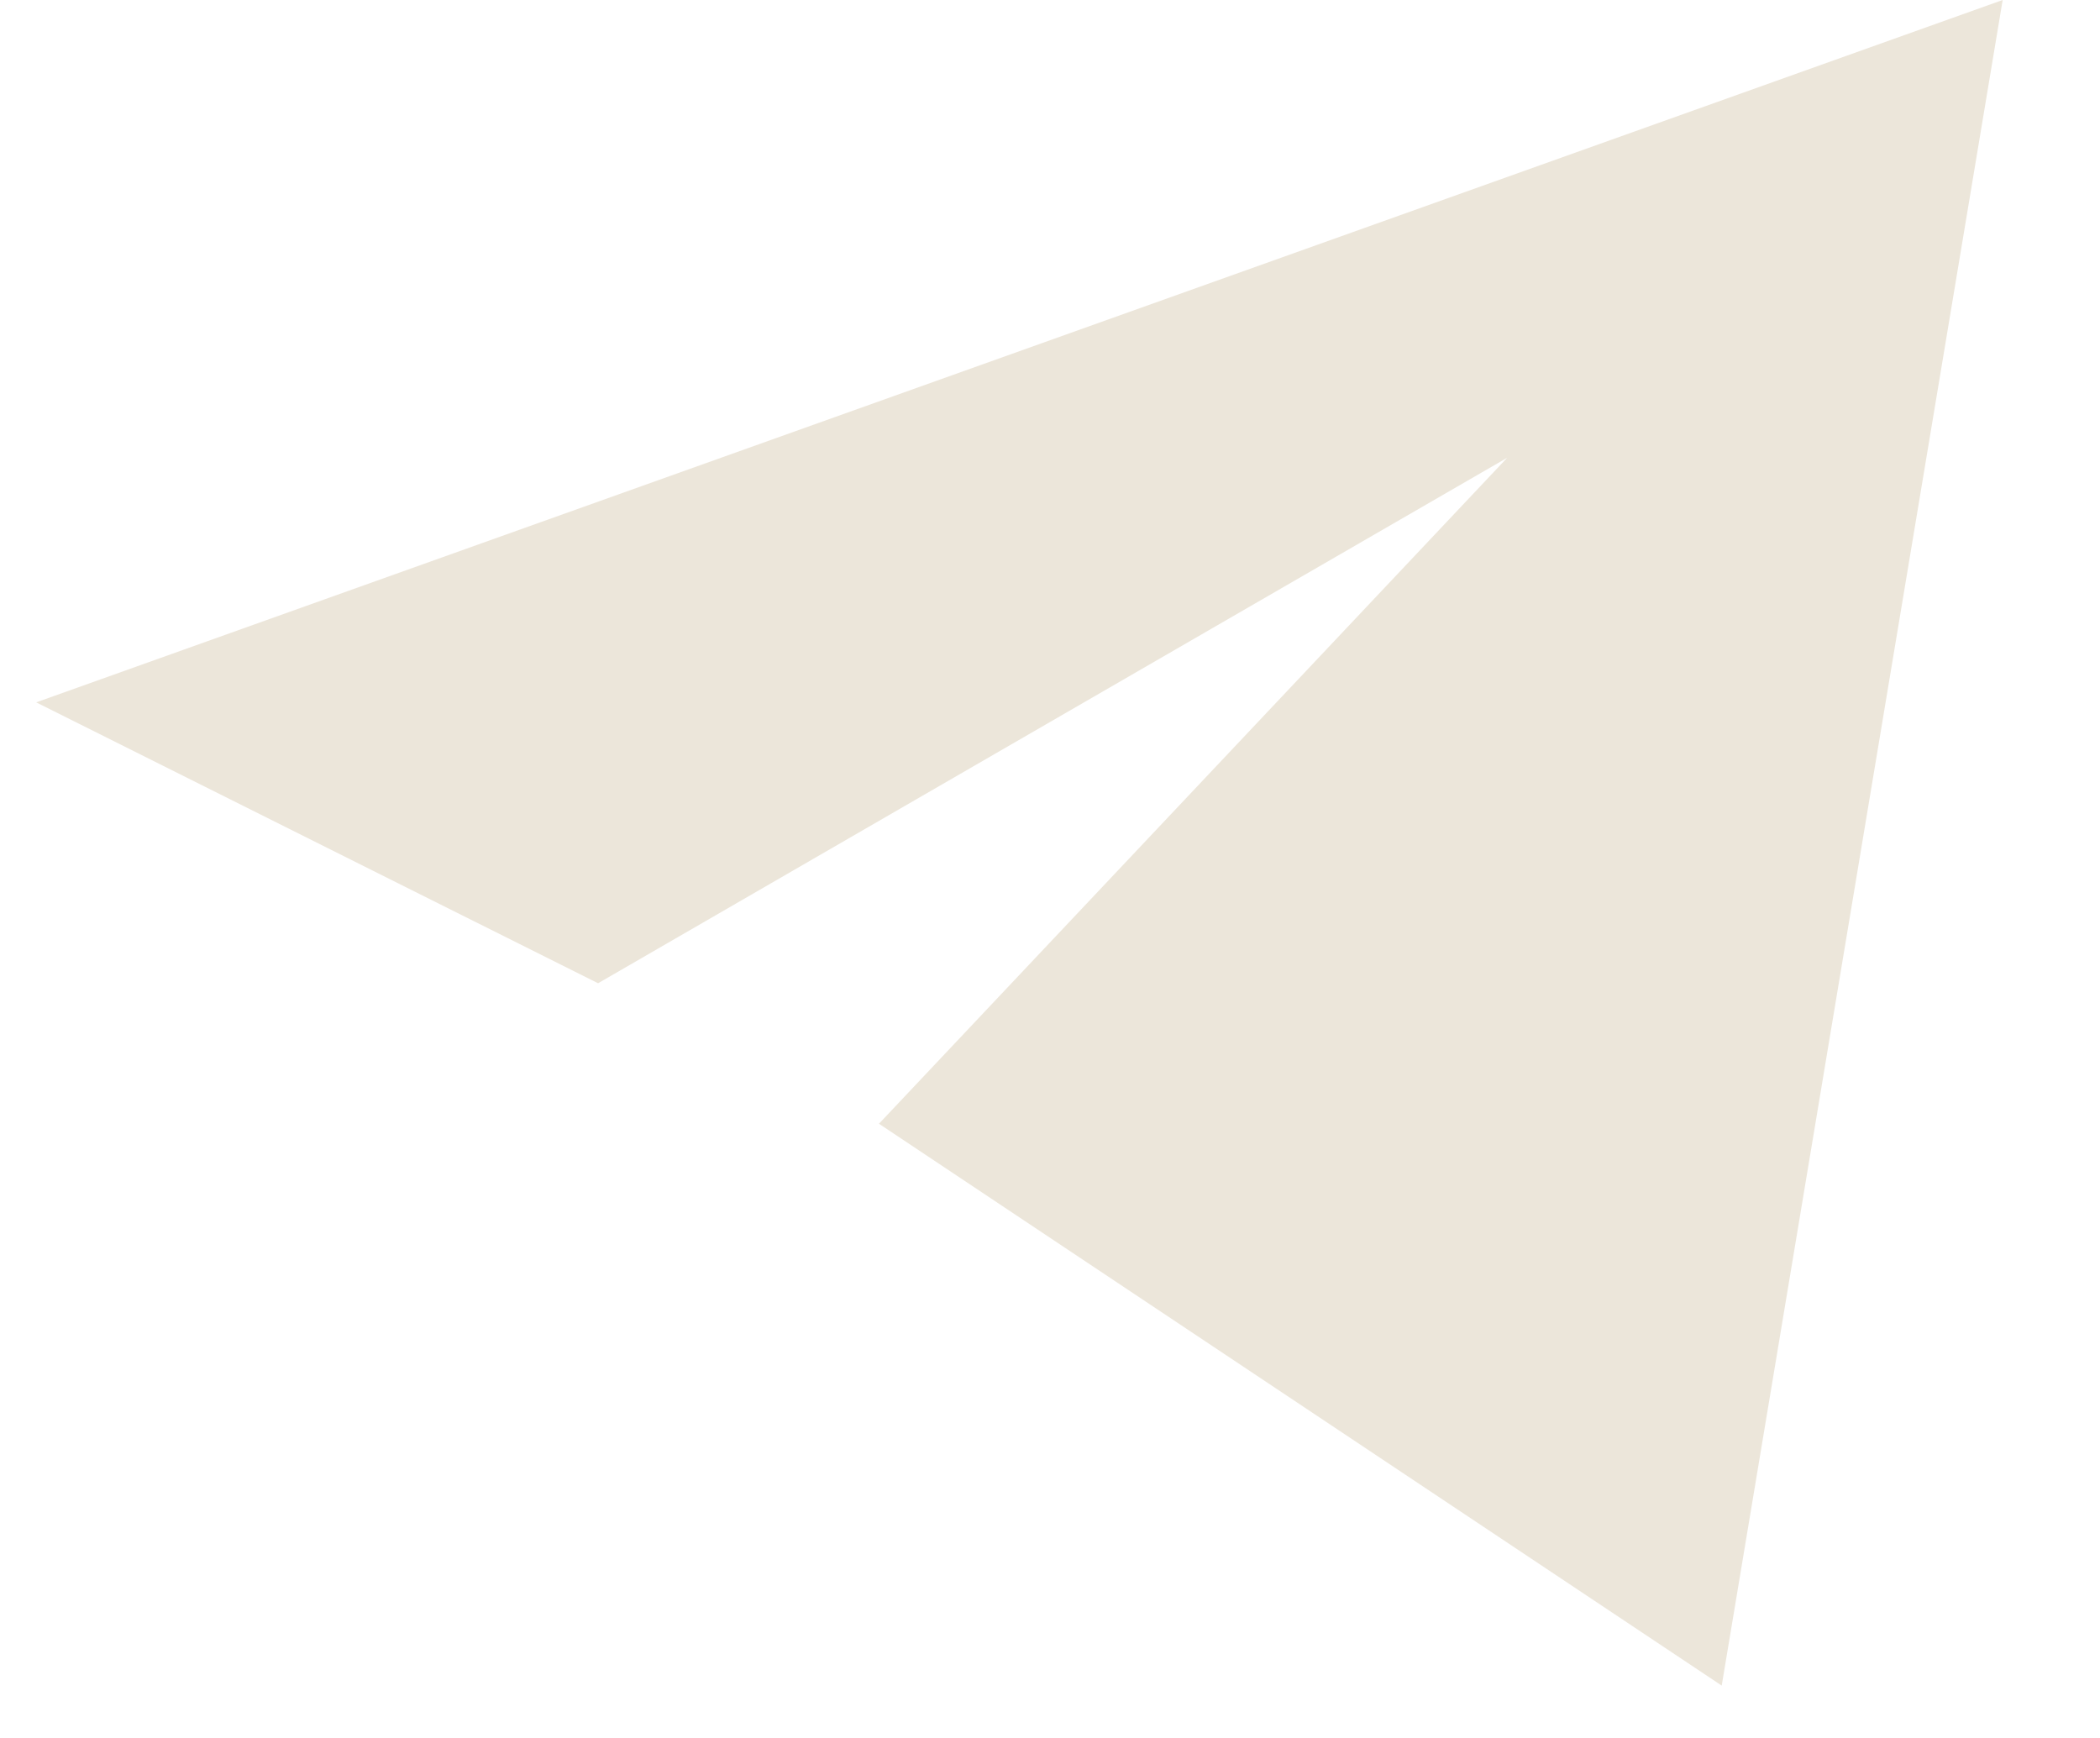 <?xml version="1.0" encoding="UTF-8"?> <svg xmlns="http://www.w3.org/2000/svg" width="29" height="24" viewBox="0 0 29 24" fill="none"><g clip-path="url(#clip0_150_38)"><path d="M27.656 0L0.5 9.699L8.259 13.578L20.814 6.321L12.138 15.518L23.776 23.277L27.656 0Z" fill="#ECE6DA"></path></g><defs><clipPath id="clip0_150_38"><rect width="28" height="24" fill="white" transform="translate(0.5)"></rect></clipPath></defs></svg> 